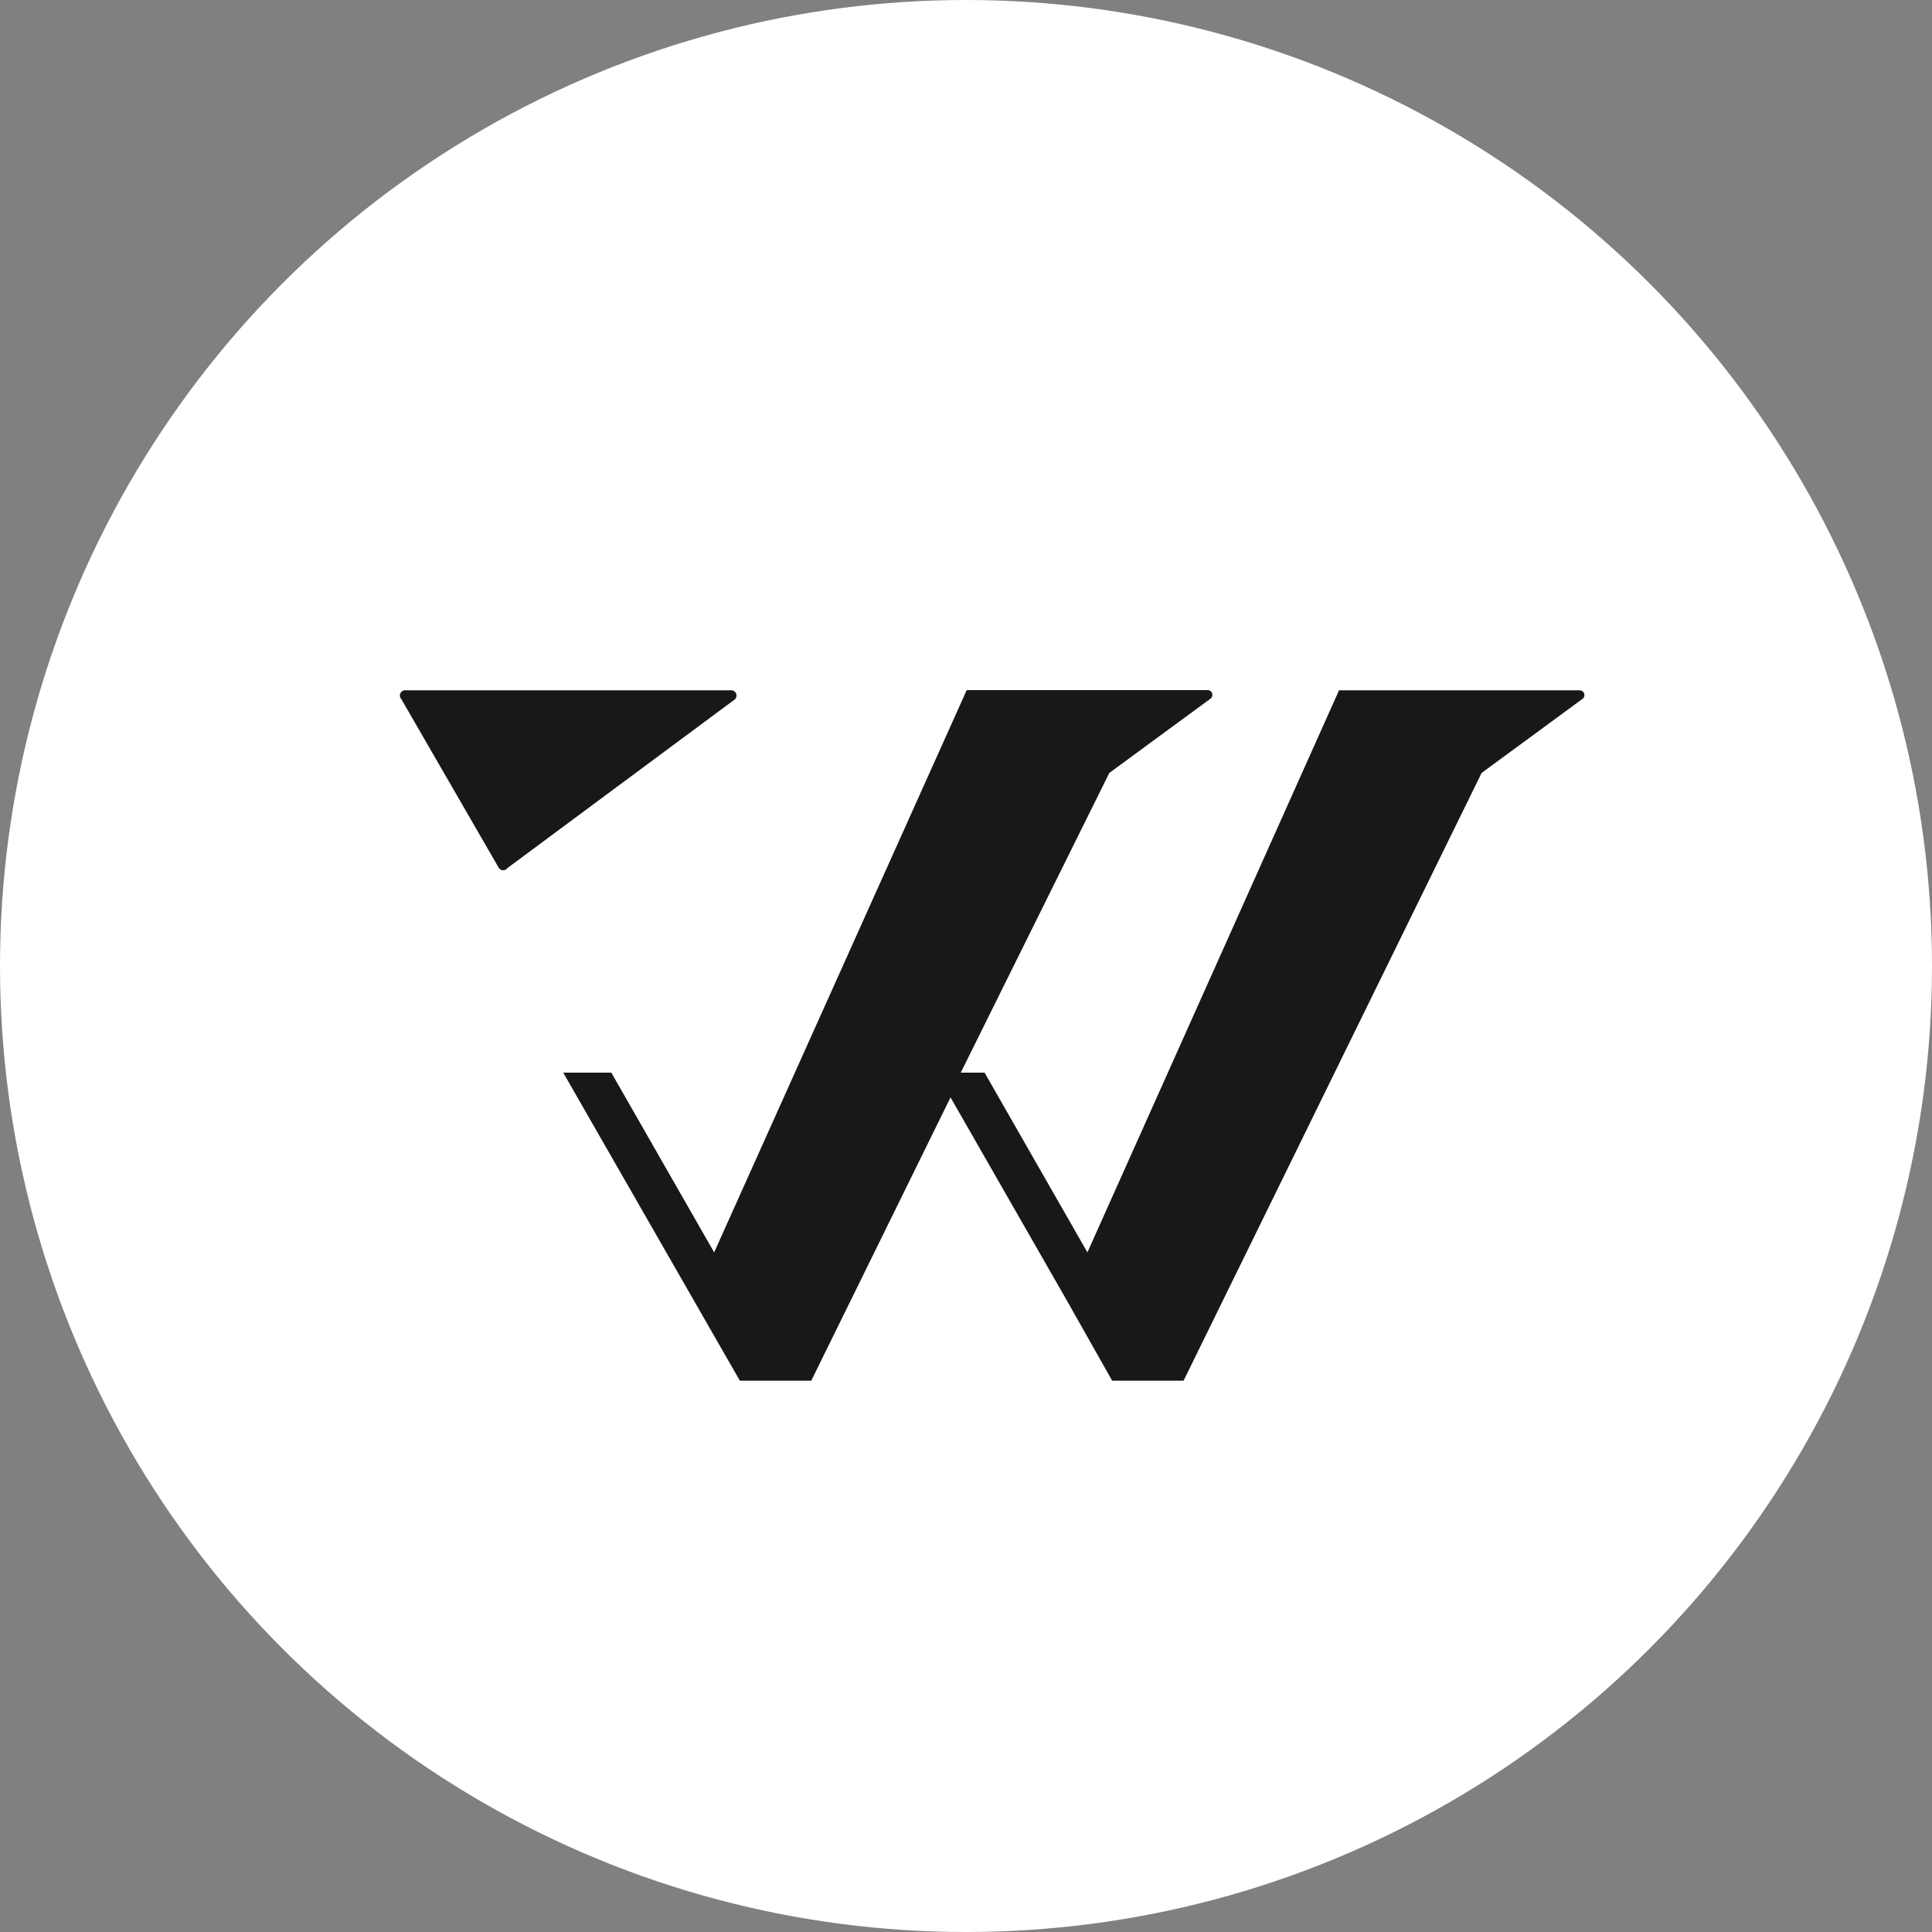 <svg xmlns="http://www.w3.org/2000/svg" viewBox="0 0 81.16 81.16" class="writebymeIcon"><rect x="0" y="0" width="81.16" height="81.16" fill="#808080" stroke="none"/><defs>
</defs>
<circle class="cls-1" fill="#FFFFFF" cx="40.58" cy="40.58" r="40.58"/>
<path class="cls-2" fill="#181818" d="M66.36,29H56.25L45.68,52.61l-4.32-7.55h-1L46.6,32.47l4.25-3.12a.2.2,0,0,0-.13-.36H40.61L30,52.61l-4.32-7.55H23.66L31.08,58h3l5.85-11.9,4.88,8.52h0L46.72,58h3L62.24,32.47l4.25-3.12A.2.2,0,0,0,66.36,29Z"/>
<path class="cls-2" fill="#181818" d="M17.05,29H30.71a.22.22,0,0,1,.16.38l-9.56,7.09a.22.22,0,0,1-.35,0l-4.1-7.1A.22.22,0,0,1,17.05,29Z"/>
</svg>